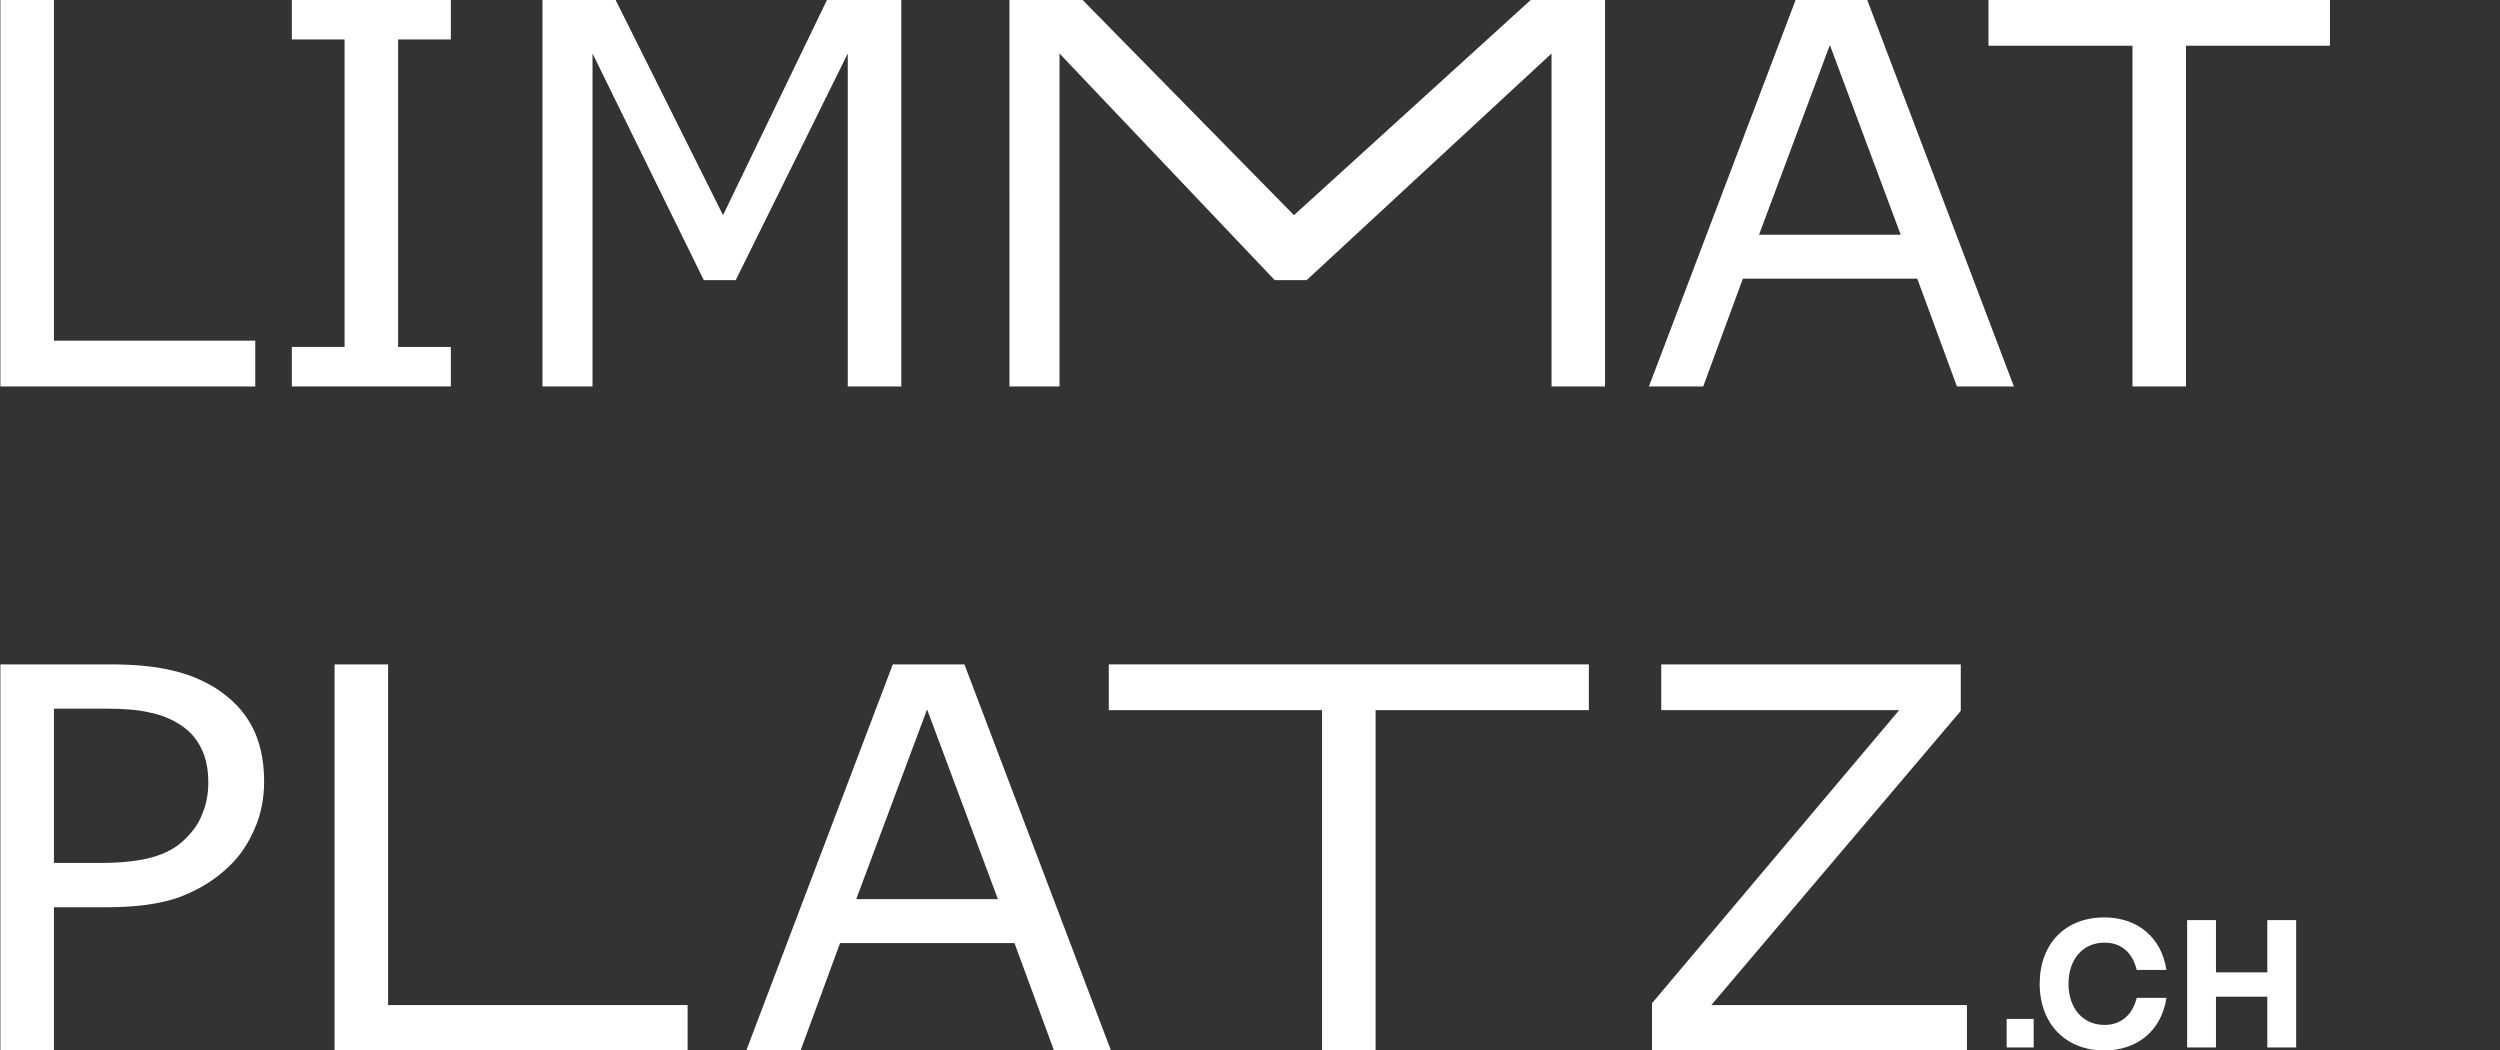 <?xml version="1.0" encoding="utf-8"?>
<!-- Generator: Adobe Illustrator 23.0.3, SVG Export Plug-In . SVG Version: 6.00 Build 0)  -->
<svg version="1.1"
	 id="svg5" inkscape:version="1.2 (dc2aedaf03, 2022-05-15)" sodipodi:docname="limmatplatz.svg" xmlns:inkscape="http://www.inkscape.org/namespaces/inkscape" xmlns:sodipodi="http://sodipodi.sourceforge.net/DTD/sodipodi-0.dtd" xmlns:svg="http://www.w3.org/2000/svg"
	 xmlns="http://www.w3.org/2000/svg" xmlns:xlink="http://www.w3.org/1999/xlink" x="0px" y="0px" viewBox="0 0 566.9 238.2"
	 style="enable-background:new 0 0 566.9 238.2;" xml:space="preserve">
<rect x="0" y="0" width="566.9" height="238.2" fill="#333333" stroke="none"/>
<style type="text/css">
	.st0{fill:#FFFFFF;}
</style>
<sodipodi:namedview  bordercolor="#000000" borderopacity="0.25" id="namedview34156" inkscape:current-layer="svg5" inkscape:cx="7674.2643" inkscape:cy="-3943.7192" inkscape:deskcolor="#d1d1d1" inkscape:document-units="mm" inkscape:pagecheckerboard="0" inkscape:pageopacity="0.0" inkscape:showpageshadow="2" inkscape:window-height="1137" inkscape:window-maximized="1" inkscape:window-width="1920" inkscape:window-x="-8" inkscape:window-y="-8" inkscape:zoom="0.065674048" pagecolor="#ffffff" showgrid="false">
	</sodipodi:namedview>
<g id="text492" transform="matrix(0.873,0,0,0.837,252.826,-51.231)">
	<path id="path1339" class="st0" d="M-223.3,165.9h-66.2V61.2h13.9v92.3h52.3V165.9z"/>
	<path id="path1341" class="st0" d="M-172.5,165.9h-41.3v-10.7h13.7V71.9h-13.7V61.2h41.3v10.7h-13.7v83.3h13.7V165.9z"/>
	<path id="path1343" class="st0" d="M-55.5,165.9h-13.9V75.7l-29.1,61.4h-8.3l-28.9-61.4v90.2h-13V61.2h19l27.9,58.3l27-58.3h19.3
		V165.9z"/>
	<path id="path1345" class="st0" d="M127.3,165.9h-13.9V75.7l-63.6,61.4h-8.3l-55.9-61.4v90.2h-13V61.2h19l54.9,58.3L108,61.2h19.3
		V165.9z"/>
	<path id="path1347" class="st0" d="M233.5,165.9h-14.8l-10.3-29.2h-45.3l-10.3,29.2h-14.1l38.1-104.7h18.6L233.5,165.9z
		 M204.1,124.8l-18.4-51.4l-18.4,51.4H204.1z"/>
	<path id="path1349" class="st0" d="M315.6,73.6h-37.4v92.3h-13.9V73.6h-37.4V61.2h88.7L315.6,73.6z"/>
	<path id="path1353" class="st0" d="M-221,272.9c0,4.6-0.8,9-2.5,12.9c-1.6,3.9-3.8,7.4-6.8,10.3c-3.6,3.6-7.9,6.3-12.8,8.2
		c-4.9,1.8-11.1,2.7-18.6,2.7h-13.9v39h-13.9V241.2h28.4c6.3,0,11.6,0.5,16,1.6c4.4,1,8.2,2.7,11.6,4.9c4,2.7,7.1,6,9.2,10
		C-222.2,261.7-221,266.8-221,272.9L-221,272.9z M-235.5,273.2c0-3.6-0.6-6.8-1.9-9.4c-1.3-2.7-3.2-4.9-5.8-6.5
		c-2.3-1.5-4.8-2.5-7.7-3.1c-2.9-0.7-6.5-1-10.9-1h-13.8V295h11.7c5.6,0,10.2-0.5,13.7-1.5c3.5-1,6.4-2.6,8.6-4.9
		c2.2-2.2,3.8-4.6,4.6-7.1C-236,279.1-235.5,276.3-235.5,273.2L-235.5,273.2z"/>
	<path id="path1355" class="st0" d="M-111,345.9h-91.7V241.2h13.9v92.3h77.8V345.9z"/>
	<path id="path1357" class="st0" d="M-1,345.9h-14.8l-10.3-29.2h-45.3l-10.3,29.2h-14.1l38.1-104.7h18.6L-1,345.9z M-30.4,304.8
		l-18.4-51.4l-18.4,51.4H-30.4z"/>
	<path id="path1359" class="st0" d="M123.1,253.6H67.7v92.3H53.8v-92.3H-1.6v-12.4h124.7L123.1,253.6z"/>
	<path id="path1361" class="st0" d="M221.2,345.9h-81.7V333l64.2-79.4h-61.8v-12.4h77.8v12.6l-64.8,79.7h66.4V345.9z"/>
</g>
<g id="text5289" transform="matrix(0.681,0,0,0.681,73.327,43.367)">
	<path id="path6039" class="st0" d="M560.5,275.6v9.5h9v-9.5H560.5z"/>
	<path id="path6041" class="st0" d="M593.1,277.6c-7.2,0-12-5.5-12-13.7c0-8.2,4.8-13.7,12-13.7c5.7,0,9.4,3.5,10.7,9.1h9.9
		c-1.6-10.8-9.6-17.5-20.7-17.5c-13,0-21.5,8.8-21.5,22.1c0,13.3,8.6,22.2,21.5,22.2c11.1,0,19.1-6.7,20.7-17.5h-9.9
		C602.5,274,598.8,277.6,593.1,277.6z"/>
	<path id="path6043" class="st0" d="M620.6,285.1h9.6v-16.9h17.1v16.9h9.6v-42.4h-9.6v17.4h-17.1v-17.4h-9.6V285.1z"/>
</g>
</svg>
